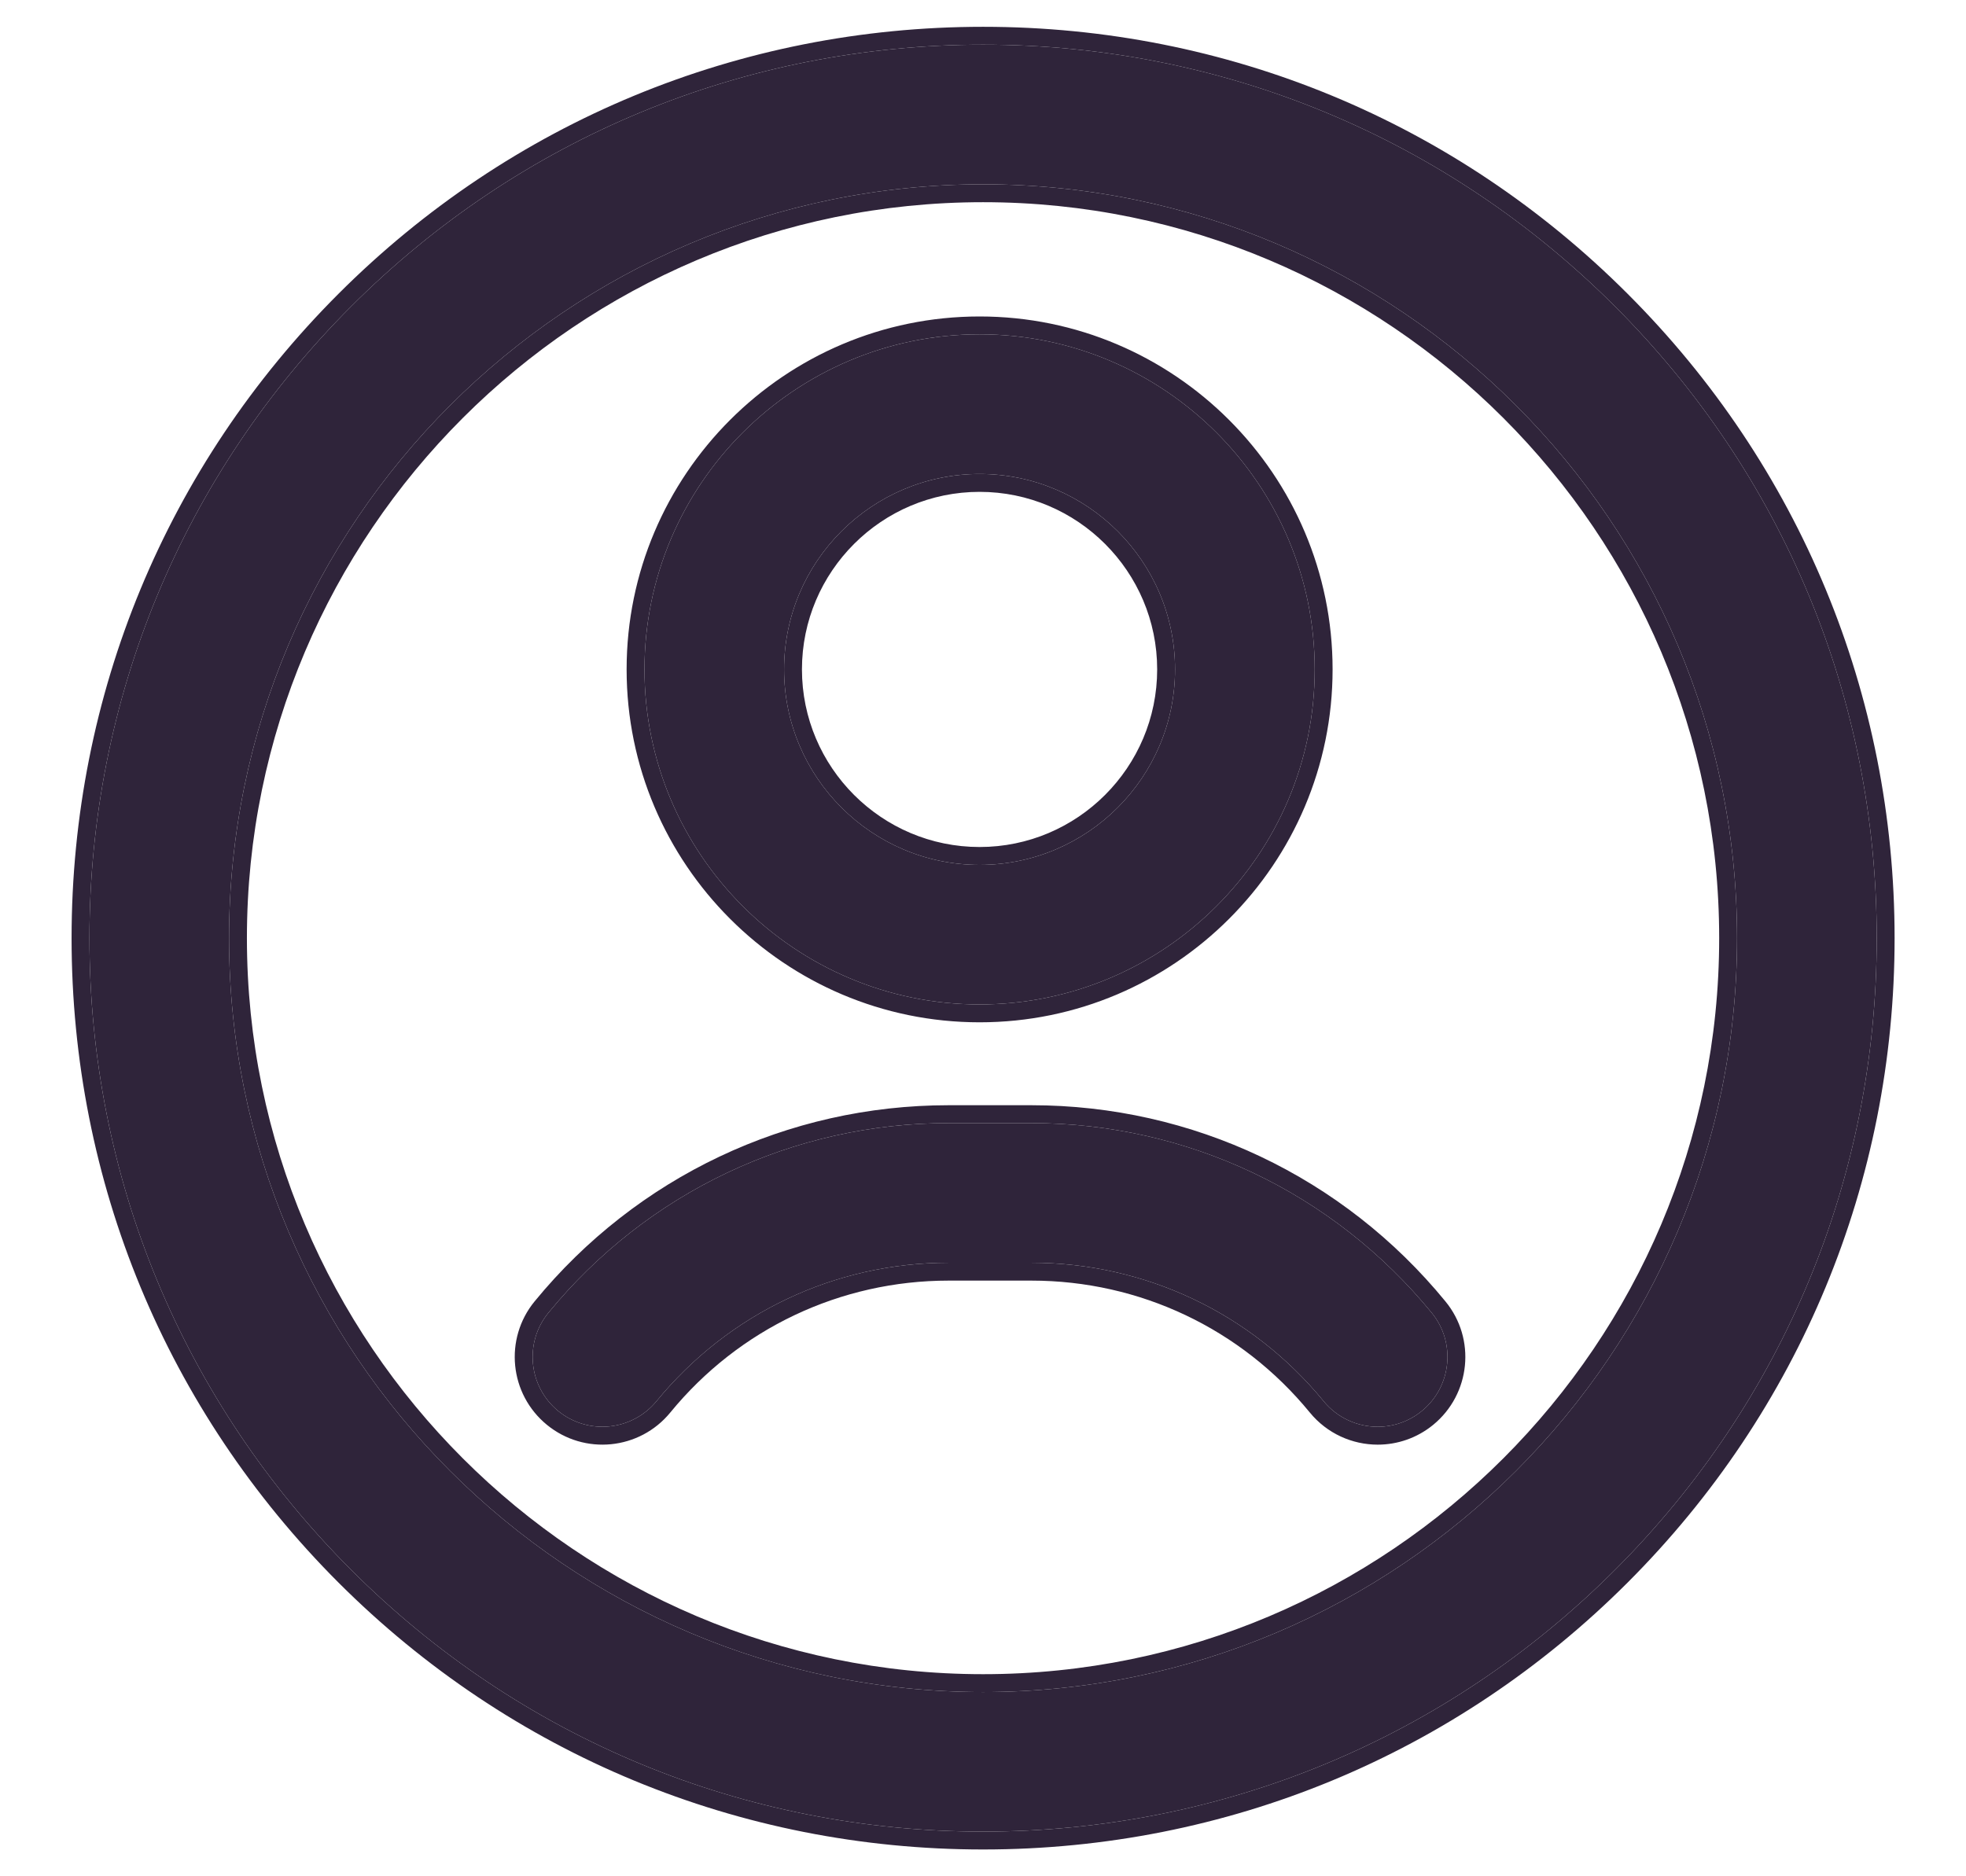 <svg width="22" height="21" viewBox="0 0 22 21" fill="none" xmlns="http://www.w3.org/2000/svg">
<path d="M11.001 20.5C8.33 20.5 5.818 19.46 3.93 17.571C2.041 15.682 1.001 13.171 1.001 10.5C1.001 7.829 2.041 5.318 3.93 3.429C5.818 1.54 8.33 0.5 11.001 0.5C13.672 0.5 16.183 1.54 18.072 3.429C19.961 5.318 21.001 7.829 21.001 10.5C21.001 13.171 19.961 15.682 18.072 17.571C16.183 19.46 13.672 20.5 11.001 20.5ZM11.001 2.063C6.348 2.063 2.563 5.848 2.563 10.5C2.563 15.152 6.348 18.938 11.001 18.938C15.653 18.938 19.438 15.152 19.438 10.5C19.438 5.848 15.653 2.063 11.001 2.063ZM10.962 11.242C8.894 11.242 7.212 9.56 7.212 7.492C7.212 5.424 8.894 3.742 10.962 3.742C13.03 3.742 14.712 5.424 14.712 7.492C14.712 9.56 13.03 11.242 10.962 11.242ZM10.962 5.305C9.756 5.305 8.774 6.286 8.774 7.492C8.774 8.698 9.756 9.68 10.962 9.68C12.168 9.68 13.149 8.698 13.149 7.492C13.149 6.286 12.168 5.305 10.962 5.305ZM15.911 15.792C16.245 15.518 16.294 15.026 16.021 14.693C14.916 13.344 13.284 12.57 11.542 12.57H10.615C8.874 12.57 7.242 13.344 6.137 14.693C5.864 15.026 5.913 15.518 6.246 15.792C6.58 16.065 7.072 16.016 7.346 15.683C8.153 14.698 9.344 14.133 10.615 14.133H11.542C12.814 14.133 14.005 14.698 14.812 15.683C14.966 15.871 15.191 15.969 15.417 15.969C15.591 15.969 15.766 15.911 15.911 15.792Z" fill="#2F243A"/>
<path fill-rule="evenodd" clip-rule="evenodd" d="M3.788 3.288C5.715 1.361 8.277 0.3 11.001 0.3C13.725 0.3 16.287 1.361 18.213 3.288L18.072 3.429C16.183 1.54 13.672 0.5 11.001 0.5C8.33 0.5 5.818 1.54 3.93 3.429C2.041 5.318 1.001 7.829 1.001 10.5C1.001 13.171 2.041 15.682 3.93 17.571L3.788 17.713C1.862 15.786 0.801 13.224 0.801 10.5C0.801 7.776 1.862 5.214 3.788 3.288ZM18.072 17.571C16.183 19.46 13.672 20.5 11.001 20.5C8.33 20.5 5.818 19.46 3.93 17.571L3.788 17.713C5.715 19.639 8.277 20.7 11.001 20.7C13.725 20.7 16.287 19.639 18.213 17.713L18.072 17.571ZM18.072 17.571L18.213 17.713C20.14 15.786 21.201 13.224 21.201 10.5C21.201 7.776 20.14 5.214 18.213 3.288L18.072 3.429C19.961 5.318 21.001 7.829 21.001 10.5C21.001 13.171 19.961 15.682 18.072 17.571ZM16.021 14.693C16.294 15.026 16.245 15.518 15.911 15.792C15.766 15.911 15.591 15.969 15.417 15.969C15.191 15.969 14.966 15.871 14.812 15.683C14.005 14.698 12.814 14.133 11.542 14.133H10.615C9.344 14.133 8.153 14.698 7.346 15.683C7.072 16.016 6.58 16.065 6.246 15.792C5.913 15.518 5.864 15.026 6.137 14.693C7.242 13.344 8.874 12.57 10.615 12.57H11.542C13.284 12.57 14.916 13.344 16.021 14.693ZM6.12 15.947C5.7 15.603 5.639 14.985 5.982 14.566C7.125 13.171 8.814 12.37 10.615 12.37H11.542C13.344 12.37 15.033 13.171 16.175 14.566C16.519 14.985 16.457 15.603 16.038 15.947C15.856 16.096 15.636 16.169 15.417 16.169C15.133 16.169 14.851 16.046 14.657 15.809C13.889 14.871 12.754 14.333 11.542 14.333H10.615C9.404 14.333 8.269 14.871 7.501 15.809C7.157 16.229 6.539 16.29 6.12 15.947ZM11.001 2.263C6.459 2.263 2.763 5.958 2.763 10.5C2.763 15.042 6.459 18.738 11.001 18.738C15.543 18.738 19.238 15.042 19.238 10.5C19.238 5.958 15.543 2.263 11.001 2.263ZM10.962 11.442C8.783 11.442 7.012 9.67 7.012 7.492C7.012 5.314 8.783 3.542 10.962 3.542C13.14 3.542 14.912 5.314 14.912 7.492C14.912 9.67 13.14 11.442 10.962 11.442ZM10.962 5.505C9.866 5.505 8.974 6.397 8.974 7.492C8.974 8.588 9.866 9.48 10.962 9.48C12.057 9.48 12.949 8.588 12.949 7.492C12.949 6.397 12.057 5.505 10.962 5.505ZM2.563 10.5C2.563 5.848 6.348 2.063 11.001 2.063C15.653 2.063 19.438 5.848 19.438 10.5C19.438 15.152 15.653 18.938 11.001 18.938C6.348 18.938 2.563 15.152 2.563 10.5ZM7.212 7.492C7.212 9.56 8.894 11.242 10.962 11.242C13.03 11.242 14.712 9.56 14.712 7.492C14.712 5.424 13.03 3.742 10.962 3.742C8.894 3.742 7.212 5.424 7.212 7.492ZM8.774 7.492C8.774 6.286 9.756 5.305 10.962 5.305C12.168 5.305 13.149 6.286 13.149 7.492C13.149 8.698 12.168 9.68 10.962 9.68C9.756 9.68 8.774 8.698 8.774 7.492Z" fill="#2F243A"/>
</svg>
